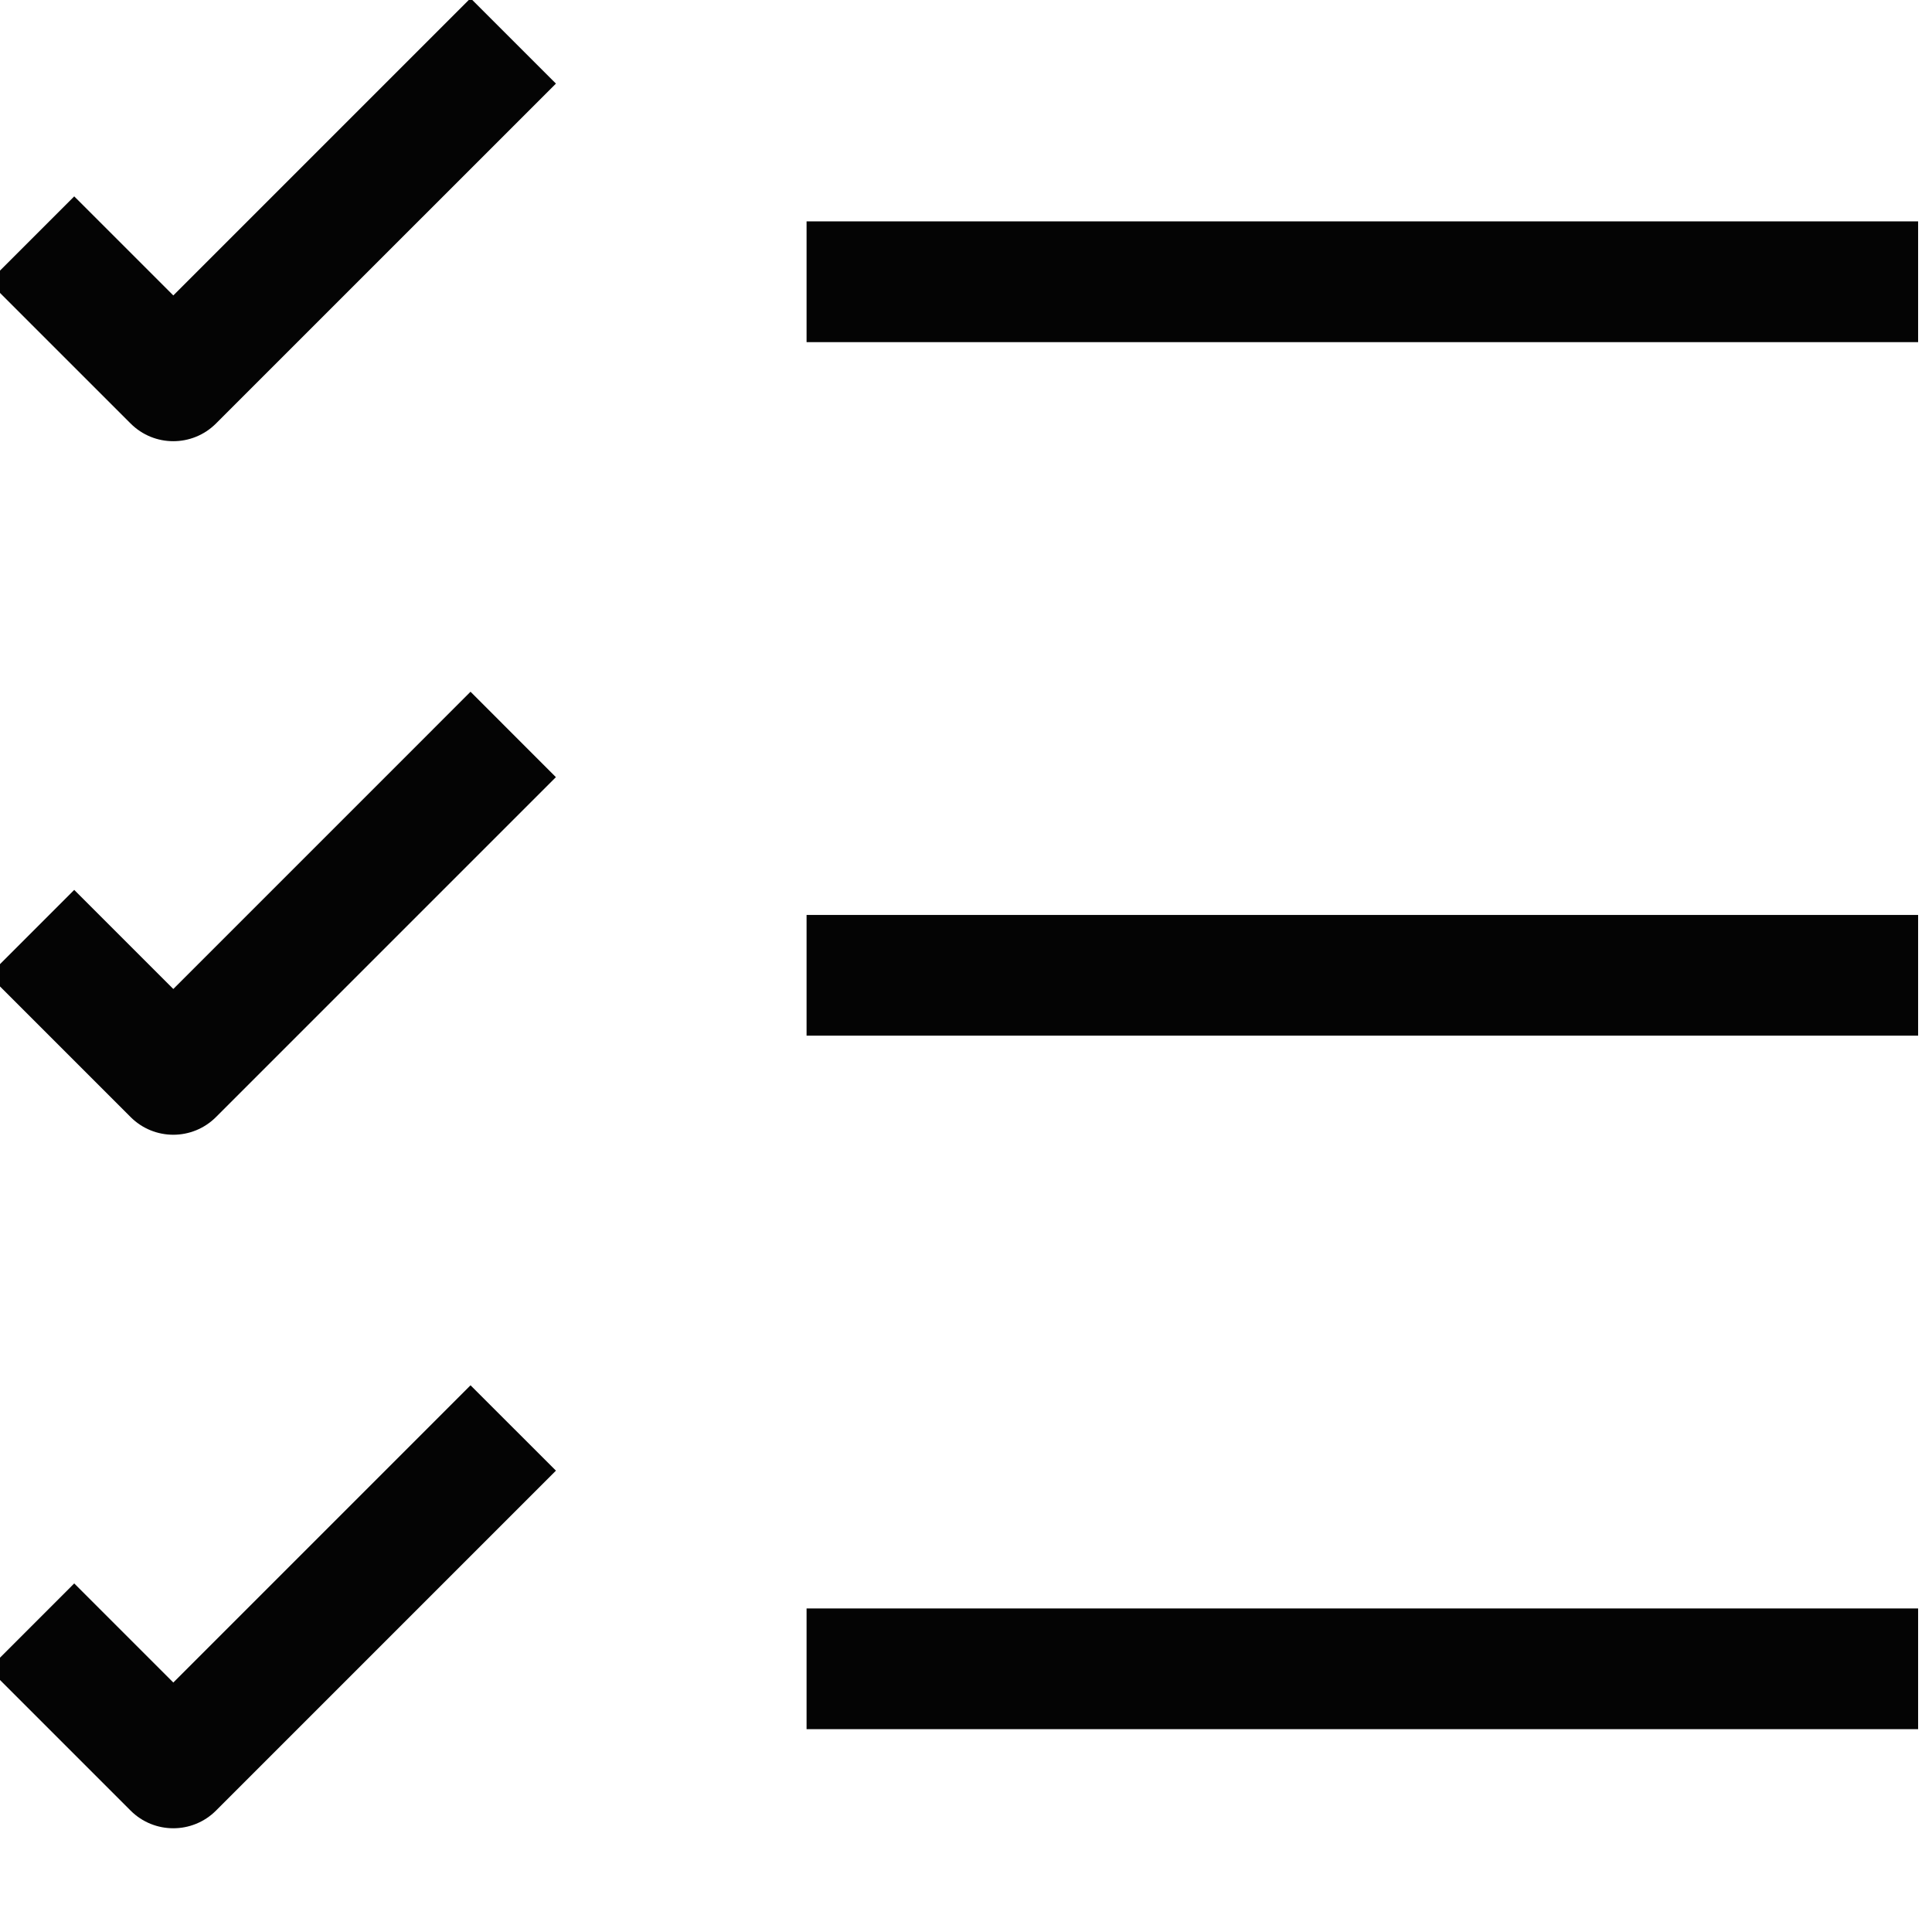 <svg width="48" height="48" viewBox="0 0 48 48" fill="none" xmlns="http://www.w3.org/2000/svg">
<g clip-path="url(#clip0_3888_538)">
<path fill-rule="evenodd" clip-rule="evenodd" d="M12.751 3.138L13.812 2.077L11.69 -0.044L10.63 1.016L4.306 7.34L2.905 5.939L1.844 4.879L-0.277 7L0.783 8.061L3.245 10.522C3.831 11.108 4.78 11.108 5.366 10.522L12.751 3.138ZM20.039 5.5L21.539 5.5L46.155 5.5L47.655 5.5L47.655 8.5L46.155 8.5L21.539 8.5L20.039 8.5L20.039 5.5ZM21.539 22.731L20.039 22.731L20.039 25.731L21.539 25.731L46.155 25.731L47.655 25.731L47.655 22.731L46.155 22.731L21.539 22.731ZM21.539 39.961L20.039 39.961L20.039 42.961L21.539 42.961L46.155 42.961L47.655 42.961L47.655 39.961L46.155 39.961L21.539 39.961ZM13.811 19.308L12.751 20.368L5.366 27.753C4.78 28.339 3.831 28.339 3.245 27.753L0.783 25.291L-0.277 24.231L1.844 22.109L2.905 23.17L4.306 24.571L10.63 18.247L11.69 17.186L13.811 19.308ZM12.751 37.599L13.812 36.538L11.69 34.417L10.63 35.478L4.306 41.802L2.905 40.401L1.844 39.34L-0.277 41.462L0.783 42.522L3.245 44.984C3.831 45.569 4.78 45.569 5.366 44.984L12.751 37.599Z" fill="#040404"/>
</g>
<defs>
<clipPath id="clip0_3888_538">
<rect width="48" height="48" fill="white"/>
</clipPath>
</defs>
</svg>
